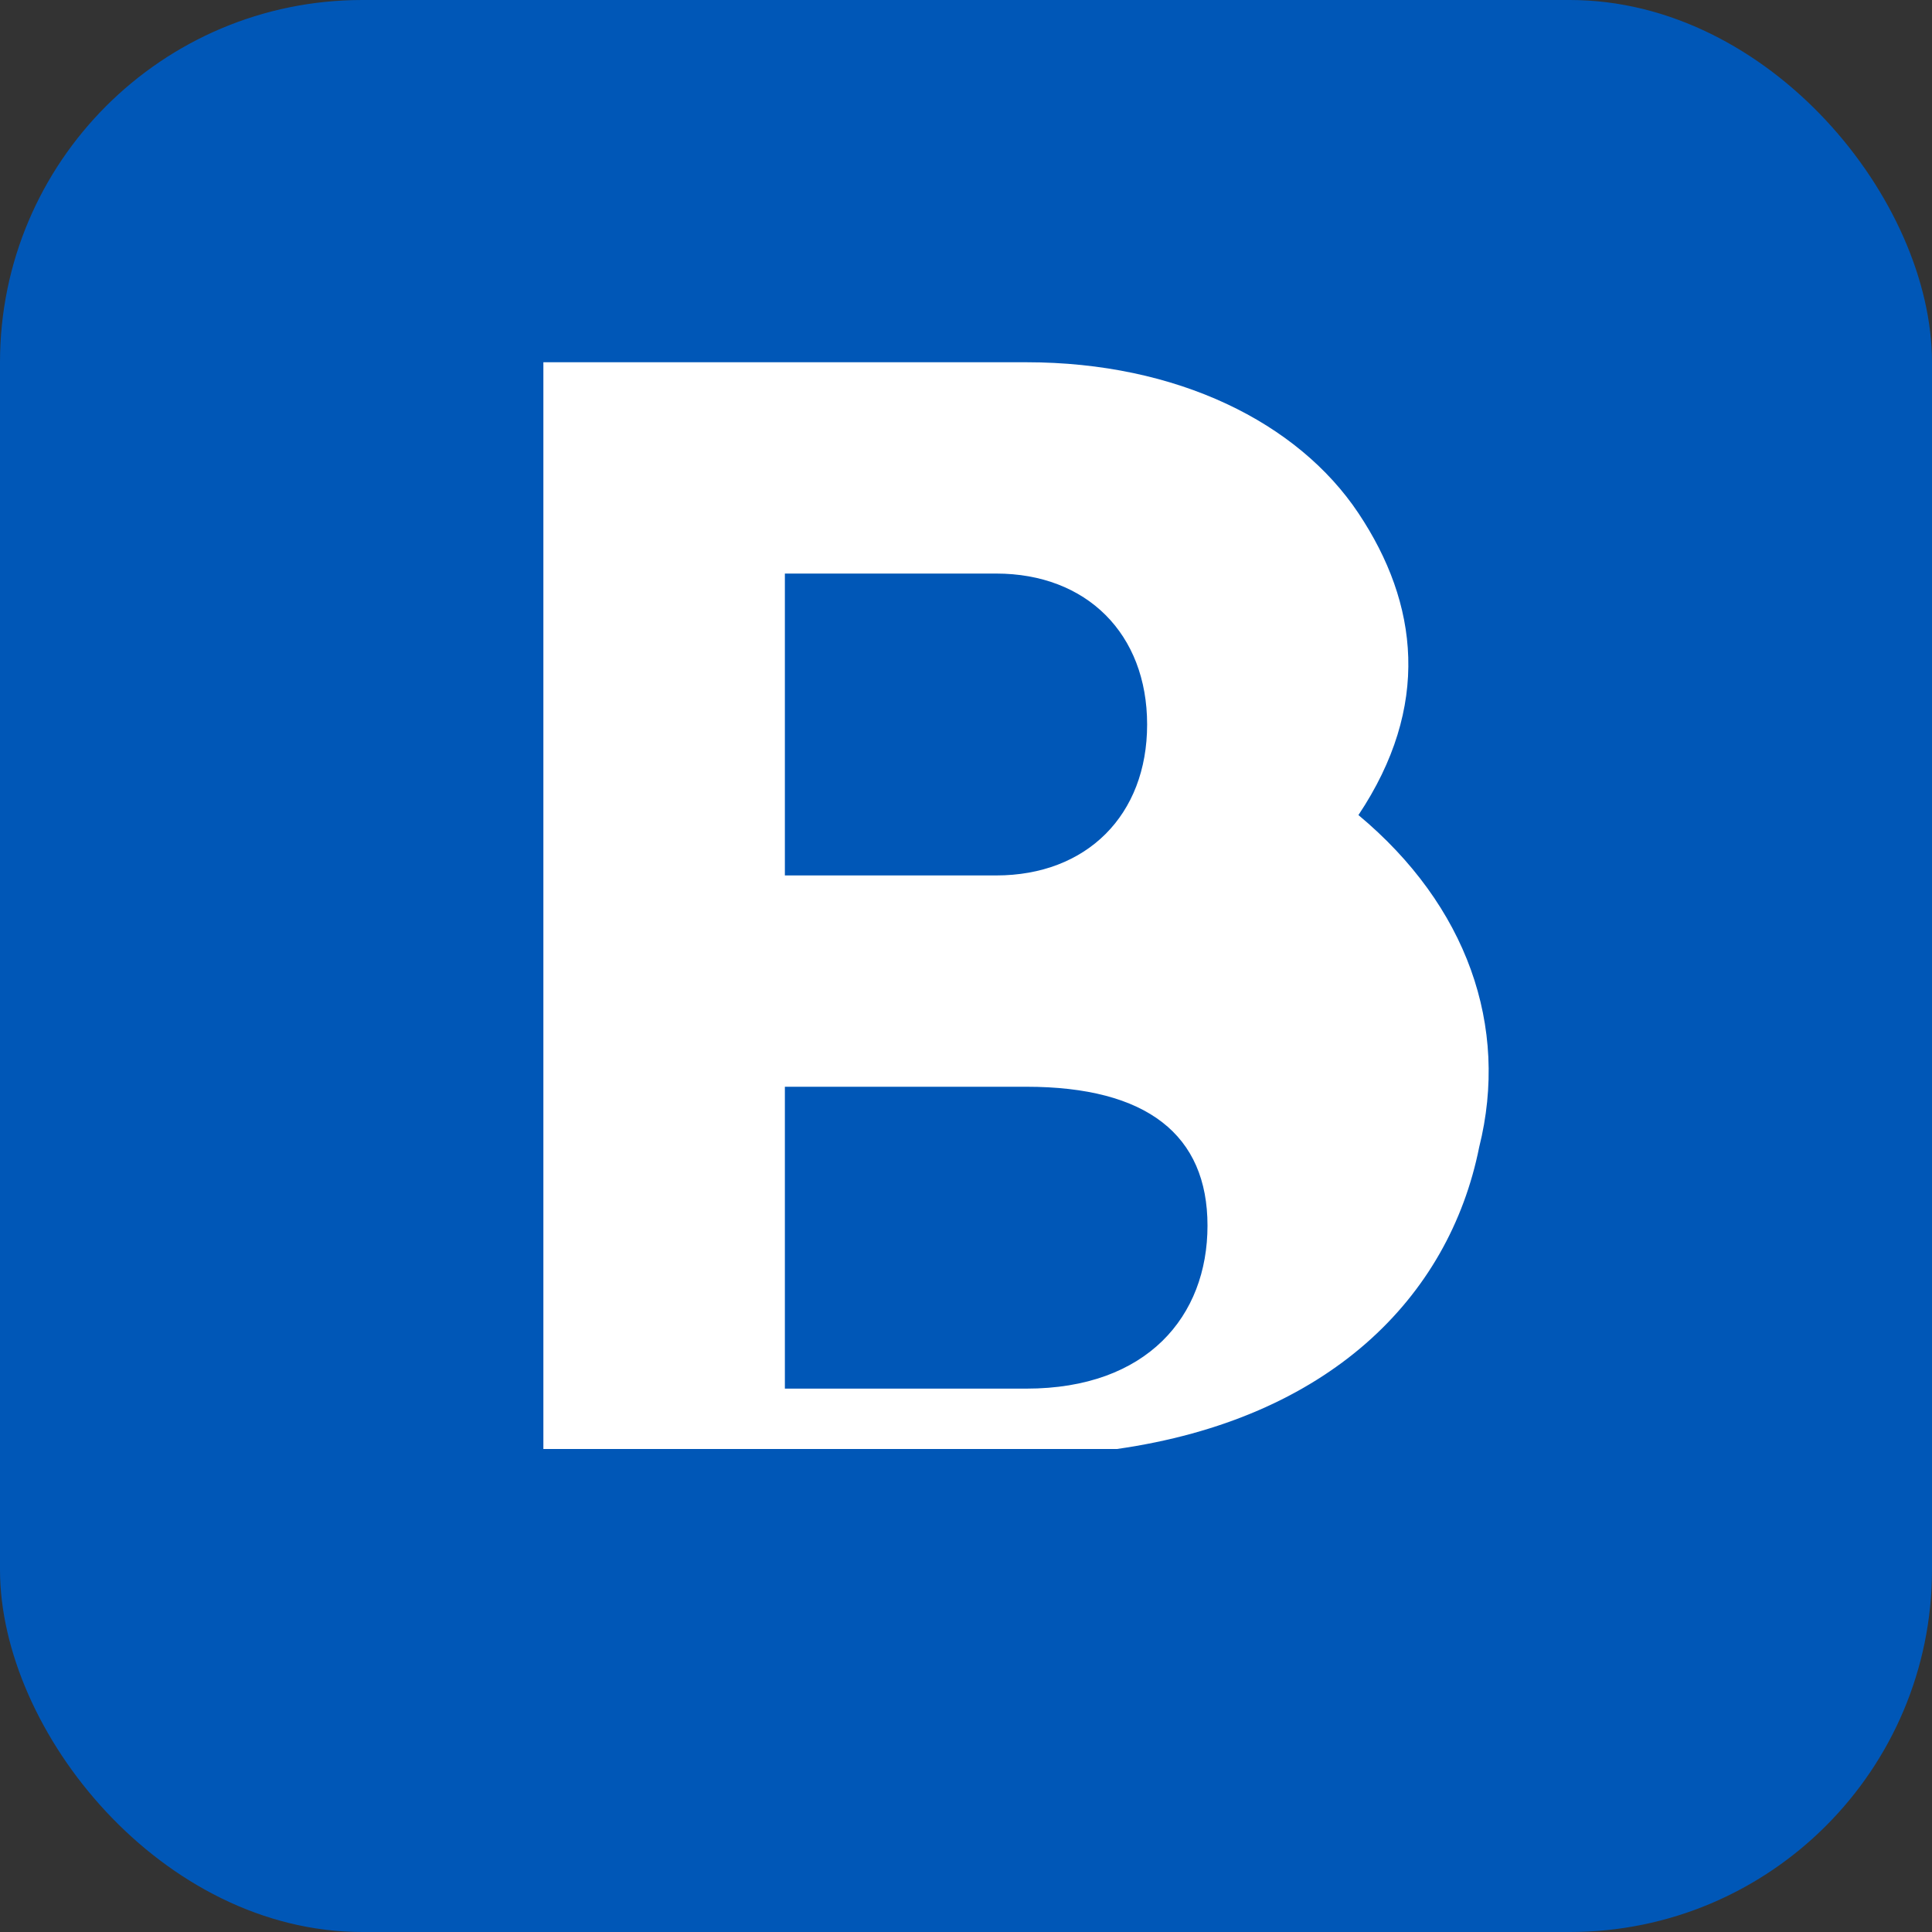<svg xmlns="http://www.w3.org/2000/svg" viewBox="0 0 32 32">
  <rect x="0" y="0" width="32" height="32" fill="#333333" stroke="none"/>
  <rect width="32" height="32" rx="6" fill="#0057b7" />
  <path
        d="M9 6h8c2.5 0 4.5 1 5.5 2.5s1.2 3.2 0 5c1.8 1.5 2.5 3.5 2 5.5-.5 2.5-2.5 4.5-6 5H9V6zm4 3.5v5h3.5c1.5 0 2.5-1 2.5-2.5s-1-2.5-2.5-2.5H13zm0 8.5v5h4c2 0 3-1.2 3-2.7 0-1.5-1-2.3-3-2.3h-4z"
        fill="white"
    />
</svg>
